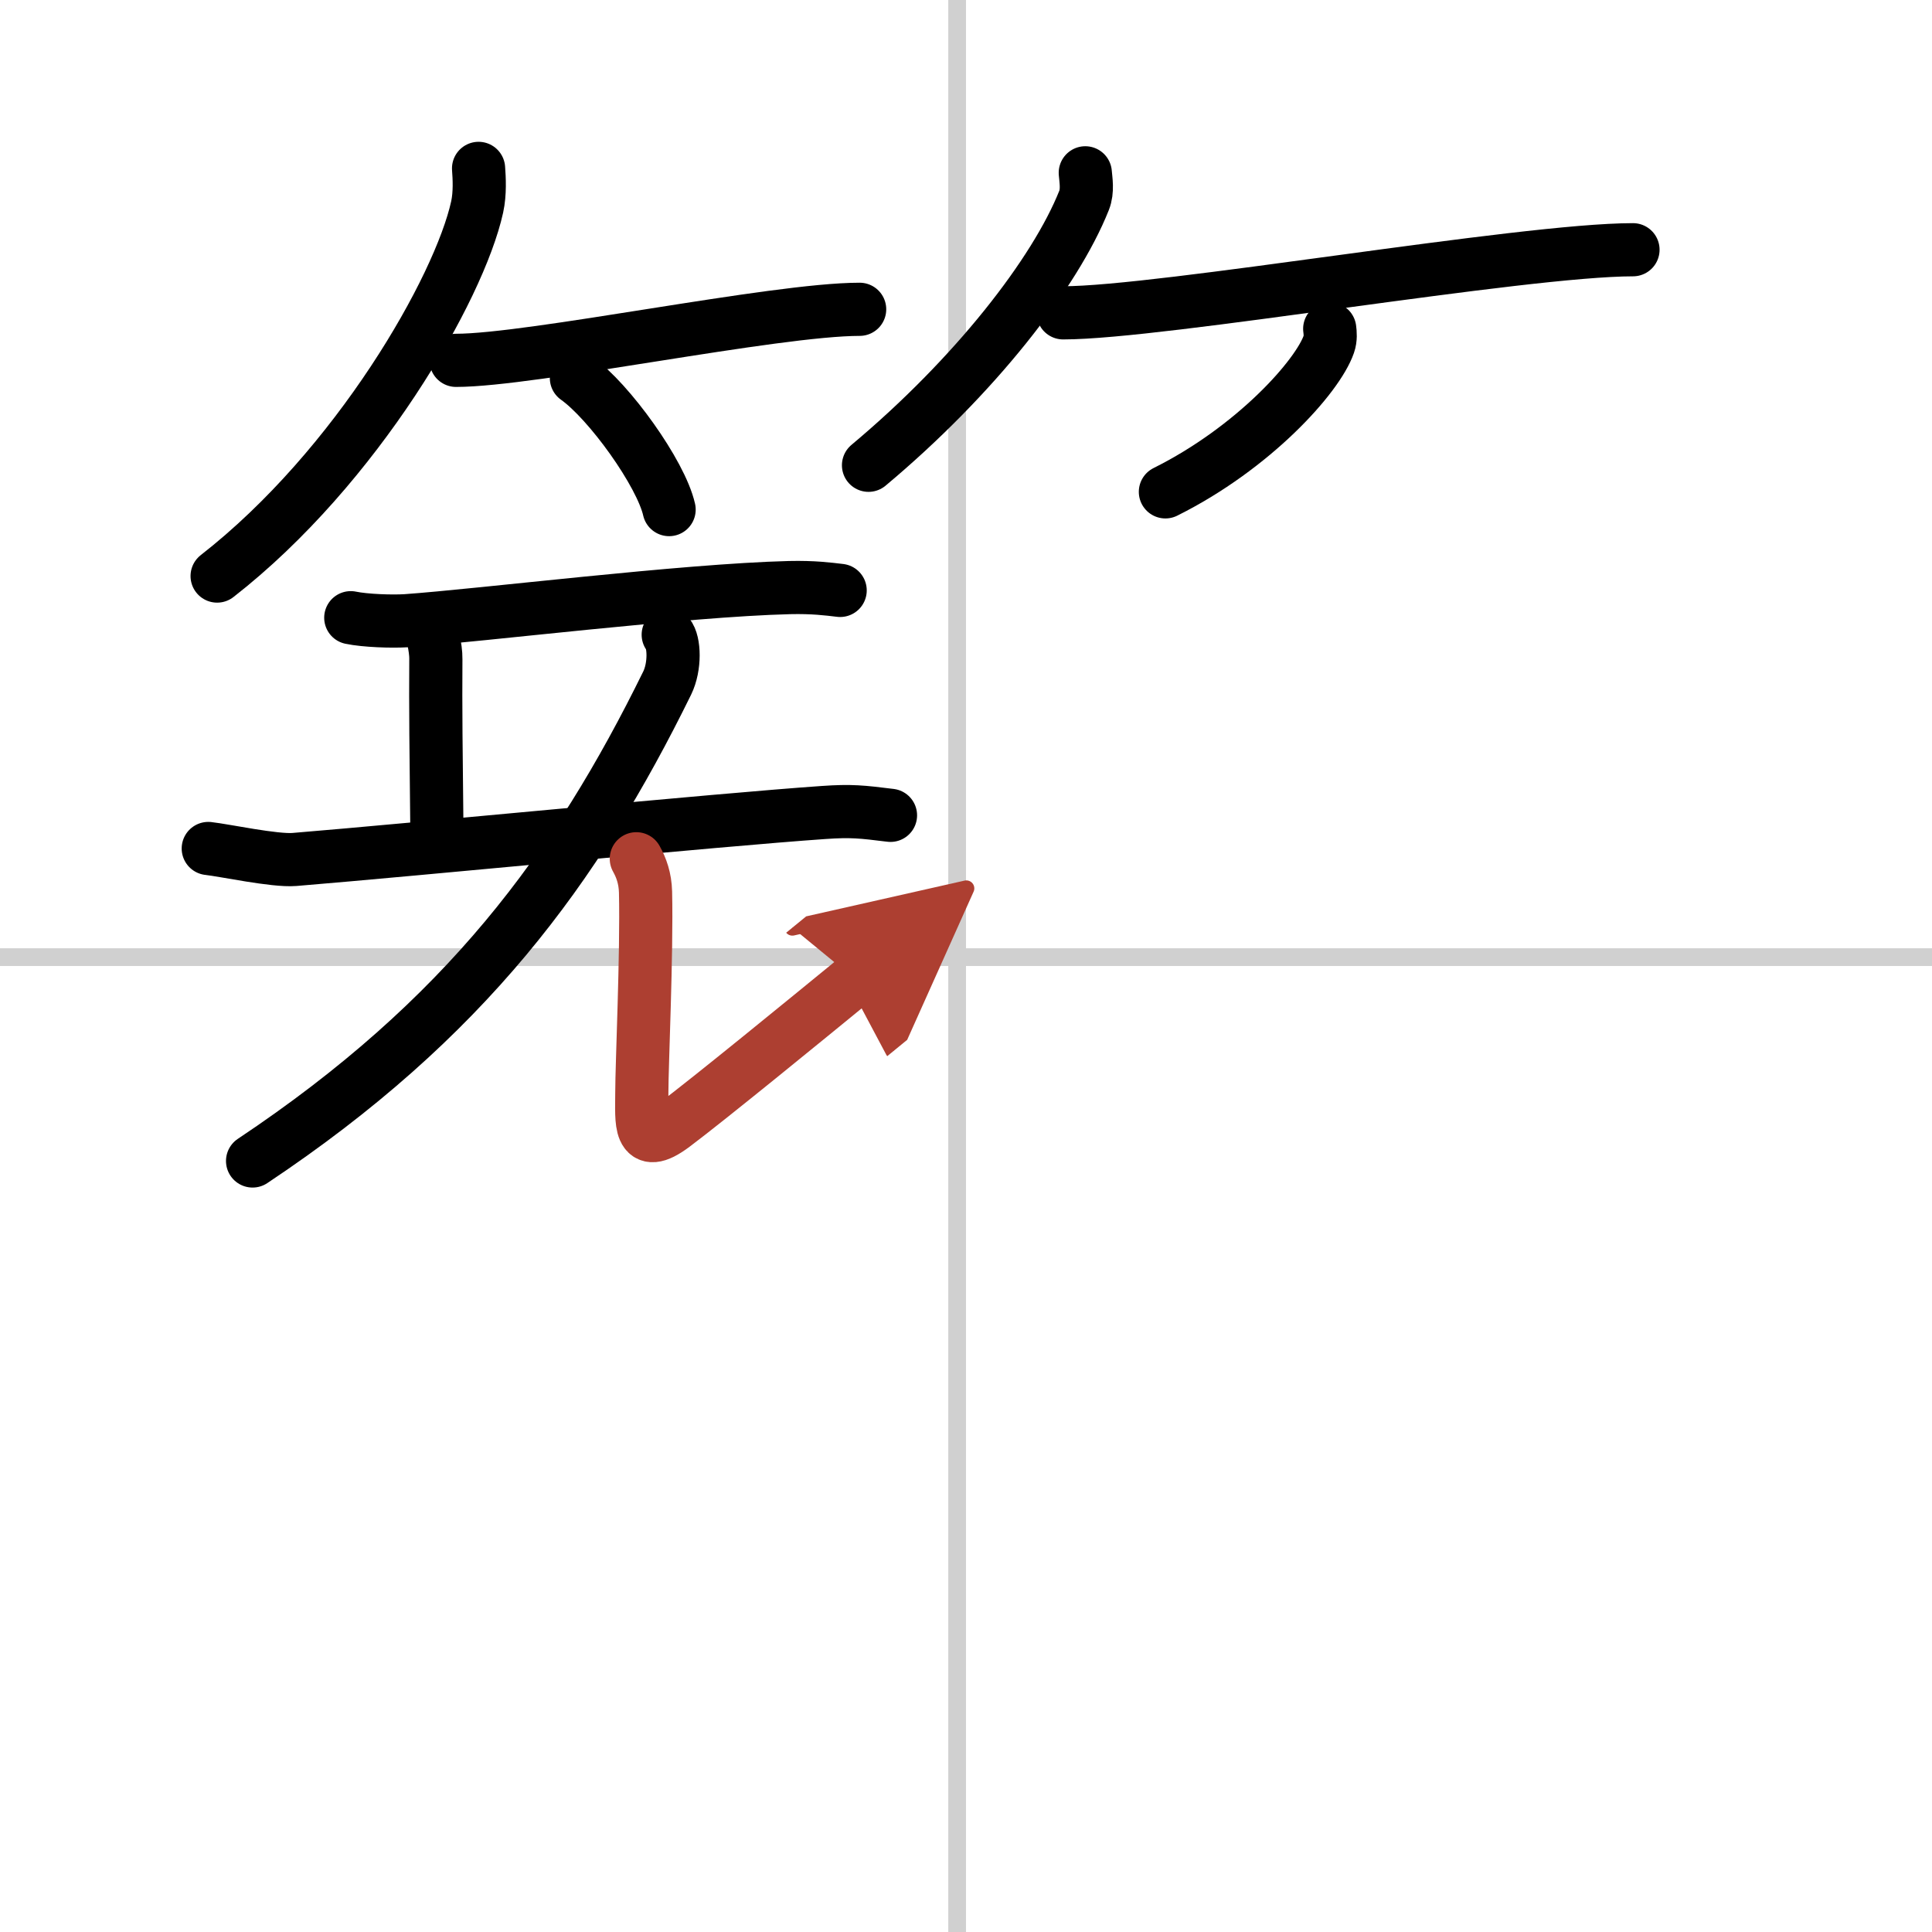 <svg width="400" height="400" viewBox="0 0 109 109" xmlns="http://www.w3.org/2000/svg"><defs><marker id="a" markerWidth="4" orient="auto" refX="1" refY="5" viewBox="0 0 10 10"><polyline points="0 0 10 5 0 10 1 5" fill="#ad3f31" stroke="#ad3f31"/></marker></defs><g fill="none" stroke="#000" stroke-linecap="round" stroke-linejoin="round" stroke-width="3"><rect width="100%" height="100%" fill="#fff" stroke="#fff"/><line x1="54" x2="54" y2="109" stroke="#d0d0d0" stroke-width="1"/><line x2="109" y1="54" y2="54" stroke="#d0d0d0" stroke-width="1"/><path d="m27 9.5c0.04 0.54 0.09 1.4-0.08 2.18-1.01 4.59-6.77 14.66-14.67 20.82"/><path d="m25.73 20.33c4.27 0 17.98-2.88 22.77-2.88"/><path d="m32.52 21.33c1.85 1.31 4.77 5.38 5.23 7.42"/><path d="M61.23,9.75c0.03,0.39,0.15,1.01-0.07,1.56C59.53,15.4,55,21.23,49,26.25"/><path d="m59.98 17.65c5.55 0 25.91-3.56 32.15-3.56"/><path d="m75.02 18.55c0.03 0.22 0.06 0.56-0.05 0.87-0.63 1.83-4.26 5.86-9.22 8.33"/><path d="m19.79 34.85c0.81 0.17 2.31 0.22 3.12 0.17 4.25-0.3 15.65-1.72 21.64-1.87 1.35-0.03 2.17 0.08 2.85 0.16"/><path d="m24.09 35.19c0.28 0.26 0.51 1.42 0.5 1.98-0.02 2.74 0.01 5.29 0.06 9.82"/><path d="m11.75 47.87c0.92 0.1 3.74 0.71 4.86 0.62 6.83-0.56 23.9-2.24 29.85-2.65 1.57-0.11 2.16-0.04 3.78 0.16"/><path d="M37.7,35.81c0.35,0.41,0.4,1.79-0.06,2.73C32.5,49,26.25,57.5,14.25,65.5"/><path d="M35.9,48.45c0.28,0.5,0.5,1.1,0.52,1.88c0.08,3.47-0.21,9.74-0.21,11.33S36,65,38,63.5s7.5-6,10.25-8.25" marker-end="url(#a)" stroke="#ad3f31"/></g></svg>
